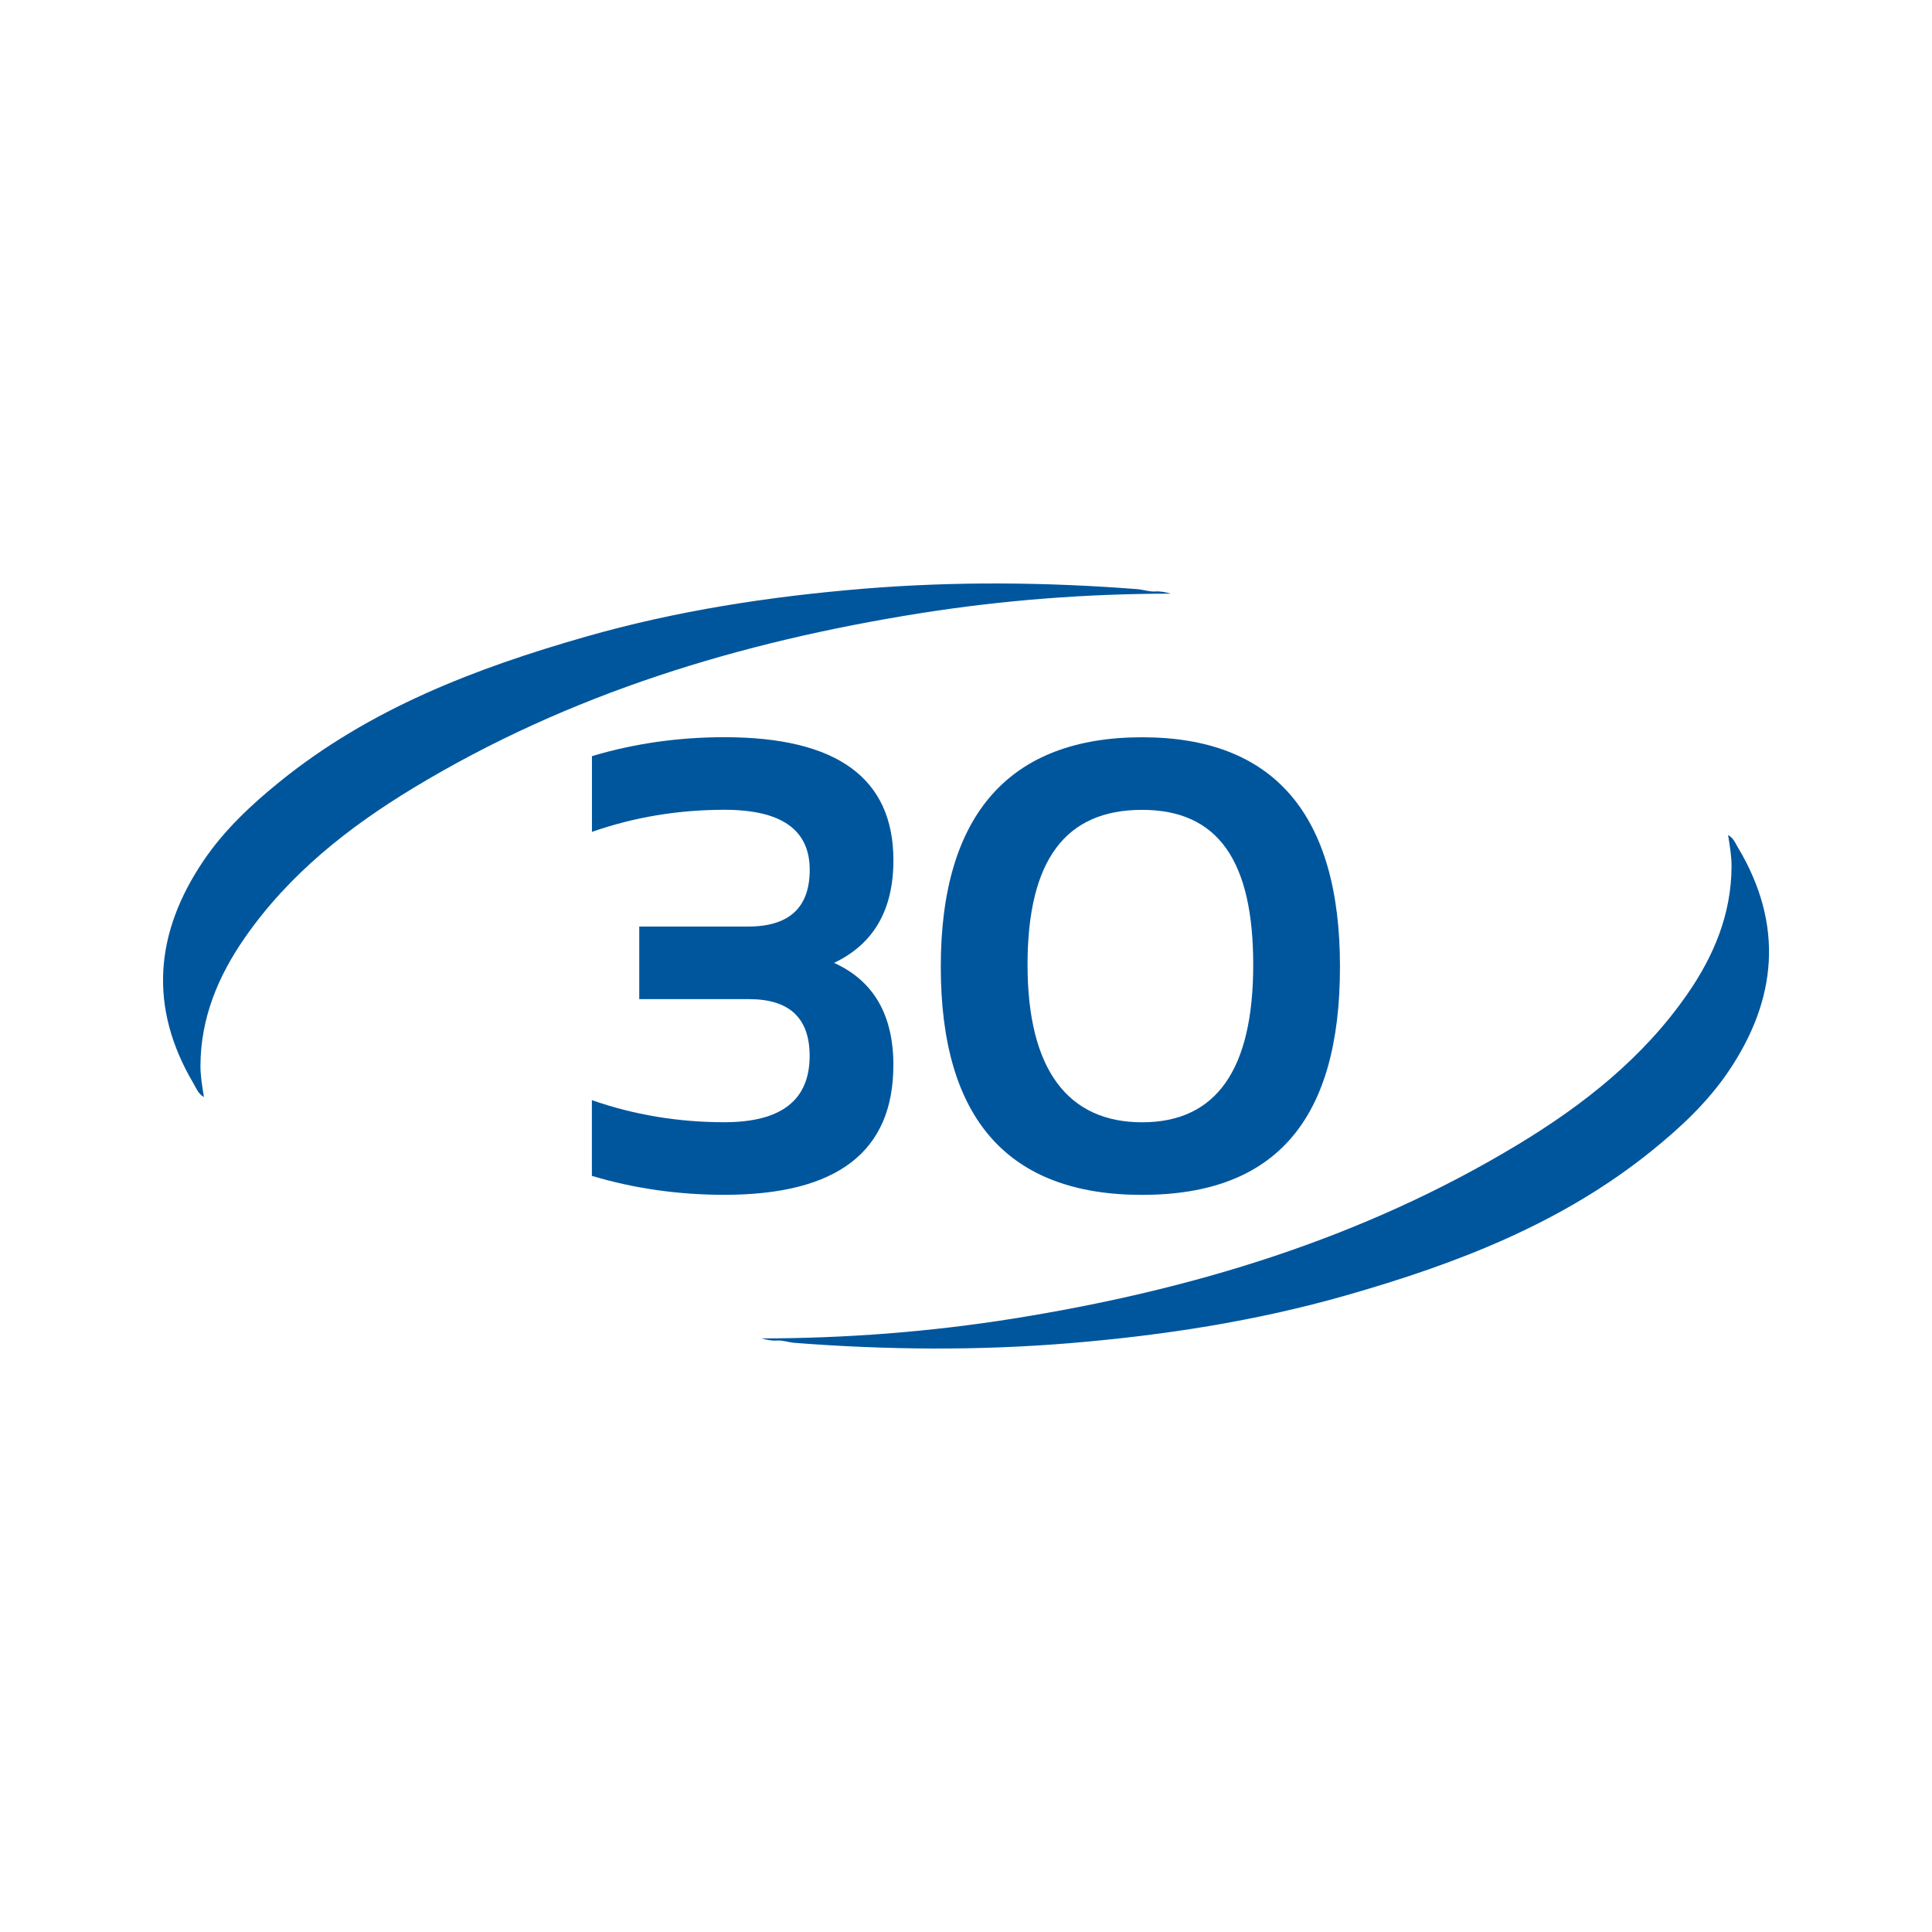 <?xml version="1.0" encoding="UTF-8"?><svg id="Vrstva_1" xmlns="http://www.w3.org/2000/svg" viewBox="0 0 283.46 283.46"><defs><style>.cls-1{fill:#00569d;}</style></defs><path class="cls-1" d="M255.08,124.52c-.41-.7-.69-1.53-1.54-2.01,.26,1.61,.52,3.11,.51,4.65-.04,6.98-2.59,13.08-6.49,18.7-6.48,9.34-15.2,16.22-24.78,22.02-22.88,13.85-47.98,21.42-74.22,25.6-12.2,1.94-24.48,2.88-36.85,2.89,.74,.19,1.46,.37,2.29,.31,.85-.06,1.71,.27,2.58,.34,13.41,1.04,26.83,1.16,40.24,.06,13.79-1.14,27.41-3.23,40.73-7.04,16.12-4.61,31.62-10.53,44.89-21.28,4.22-3.42,8.11-7.07,11.15-11.55,7.15-10.56,8.13-21.48,1.5-32.7Z"/><path class="cls-1" d="M171.76,87.09c-.74-.19-1.46-.37-2.29-.31-.85,.06-1.71-.27-2.58-.34-13.41-1.04-26.83-1.16-40.24-.06-13.79,1.14-27.41,3.23-40.73,7.04-16.12,4.61-31.62,10.53-44.89,21.28-4.22,3.42-8.11,7.07-11.15,11.55-7.15,10.56-8.13,21.48-1.5,32.7,.41,.7,.69,1.53,1.54,2.01-.26-1.61-.52-3.11-.51-4.65,.04-6.97,2.59-13.08,6.49-18.7,6.48-9.34,15.2-16.22,24.78-22.02,22.88-13.85,47.98-21.42,74.22-25.6,12.2-1.94,24.48-2.88,36.85-2.89Z"/><path class="cls-1" d="M138.03,141.83c0,22.32,9.85,33.48,29.54,33.48s29.03-11.16,29.03-33.48-9.68-33.66-29.03-33.66-29.54,11.22-29.54,33.66Zm45.84-.28c0,15.4-5.43,23.11-16.3,23.11s-16.81-7.7-16.81-23.11,5.6-22.73,16.81-22.73,16.3,7.58,16.3,22.73Z"/><path class="cls-1" d="M131.08,156.32c0-7.41-2.9-12.42-8.71-15.05,5.8-2.75,8.71-7.76,8.71-15.05,0-12.04-8.26-18.06-24.78-18.06-6.79,0-13.28,.93-19.45,2.78v11.11c6.17-2.16,12.66-3.24,19.45-3.24,8.34,0,12.5,2.93,12.5,8.8,0,5.55-3.01,8.33-9.03,8.33h-15.98v10.65h16.11c5.93,0,8.89,2.78,8.89,8.34,0,6.48-4.17,9.72-12.5,9.72-6.79,0-13.28-1.08-19.45-3.24v11.11c6.17,1.85,12.66,2.78,19.45,2.78,16.52,0,24.78-6.33,24.78-18.99Z"/></svg>